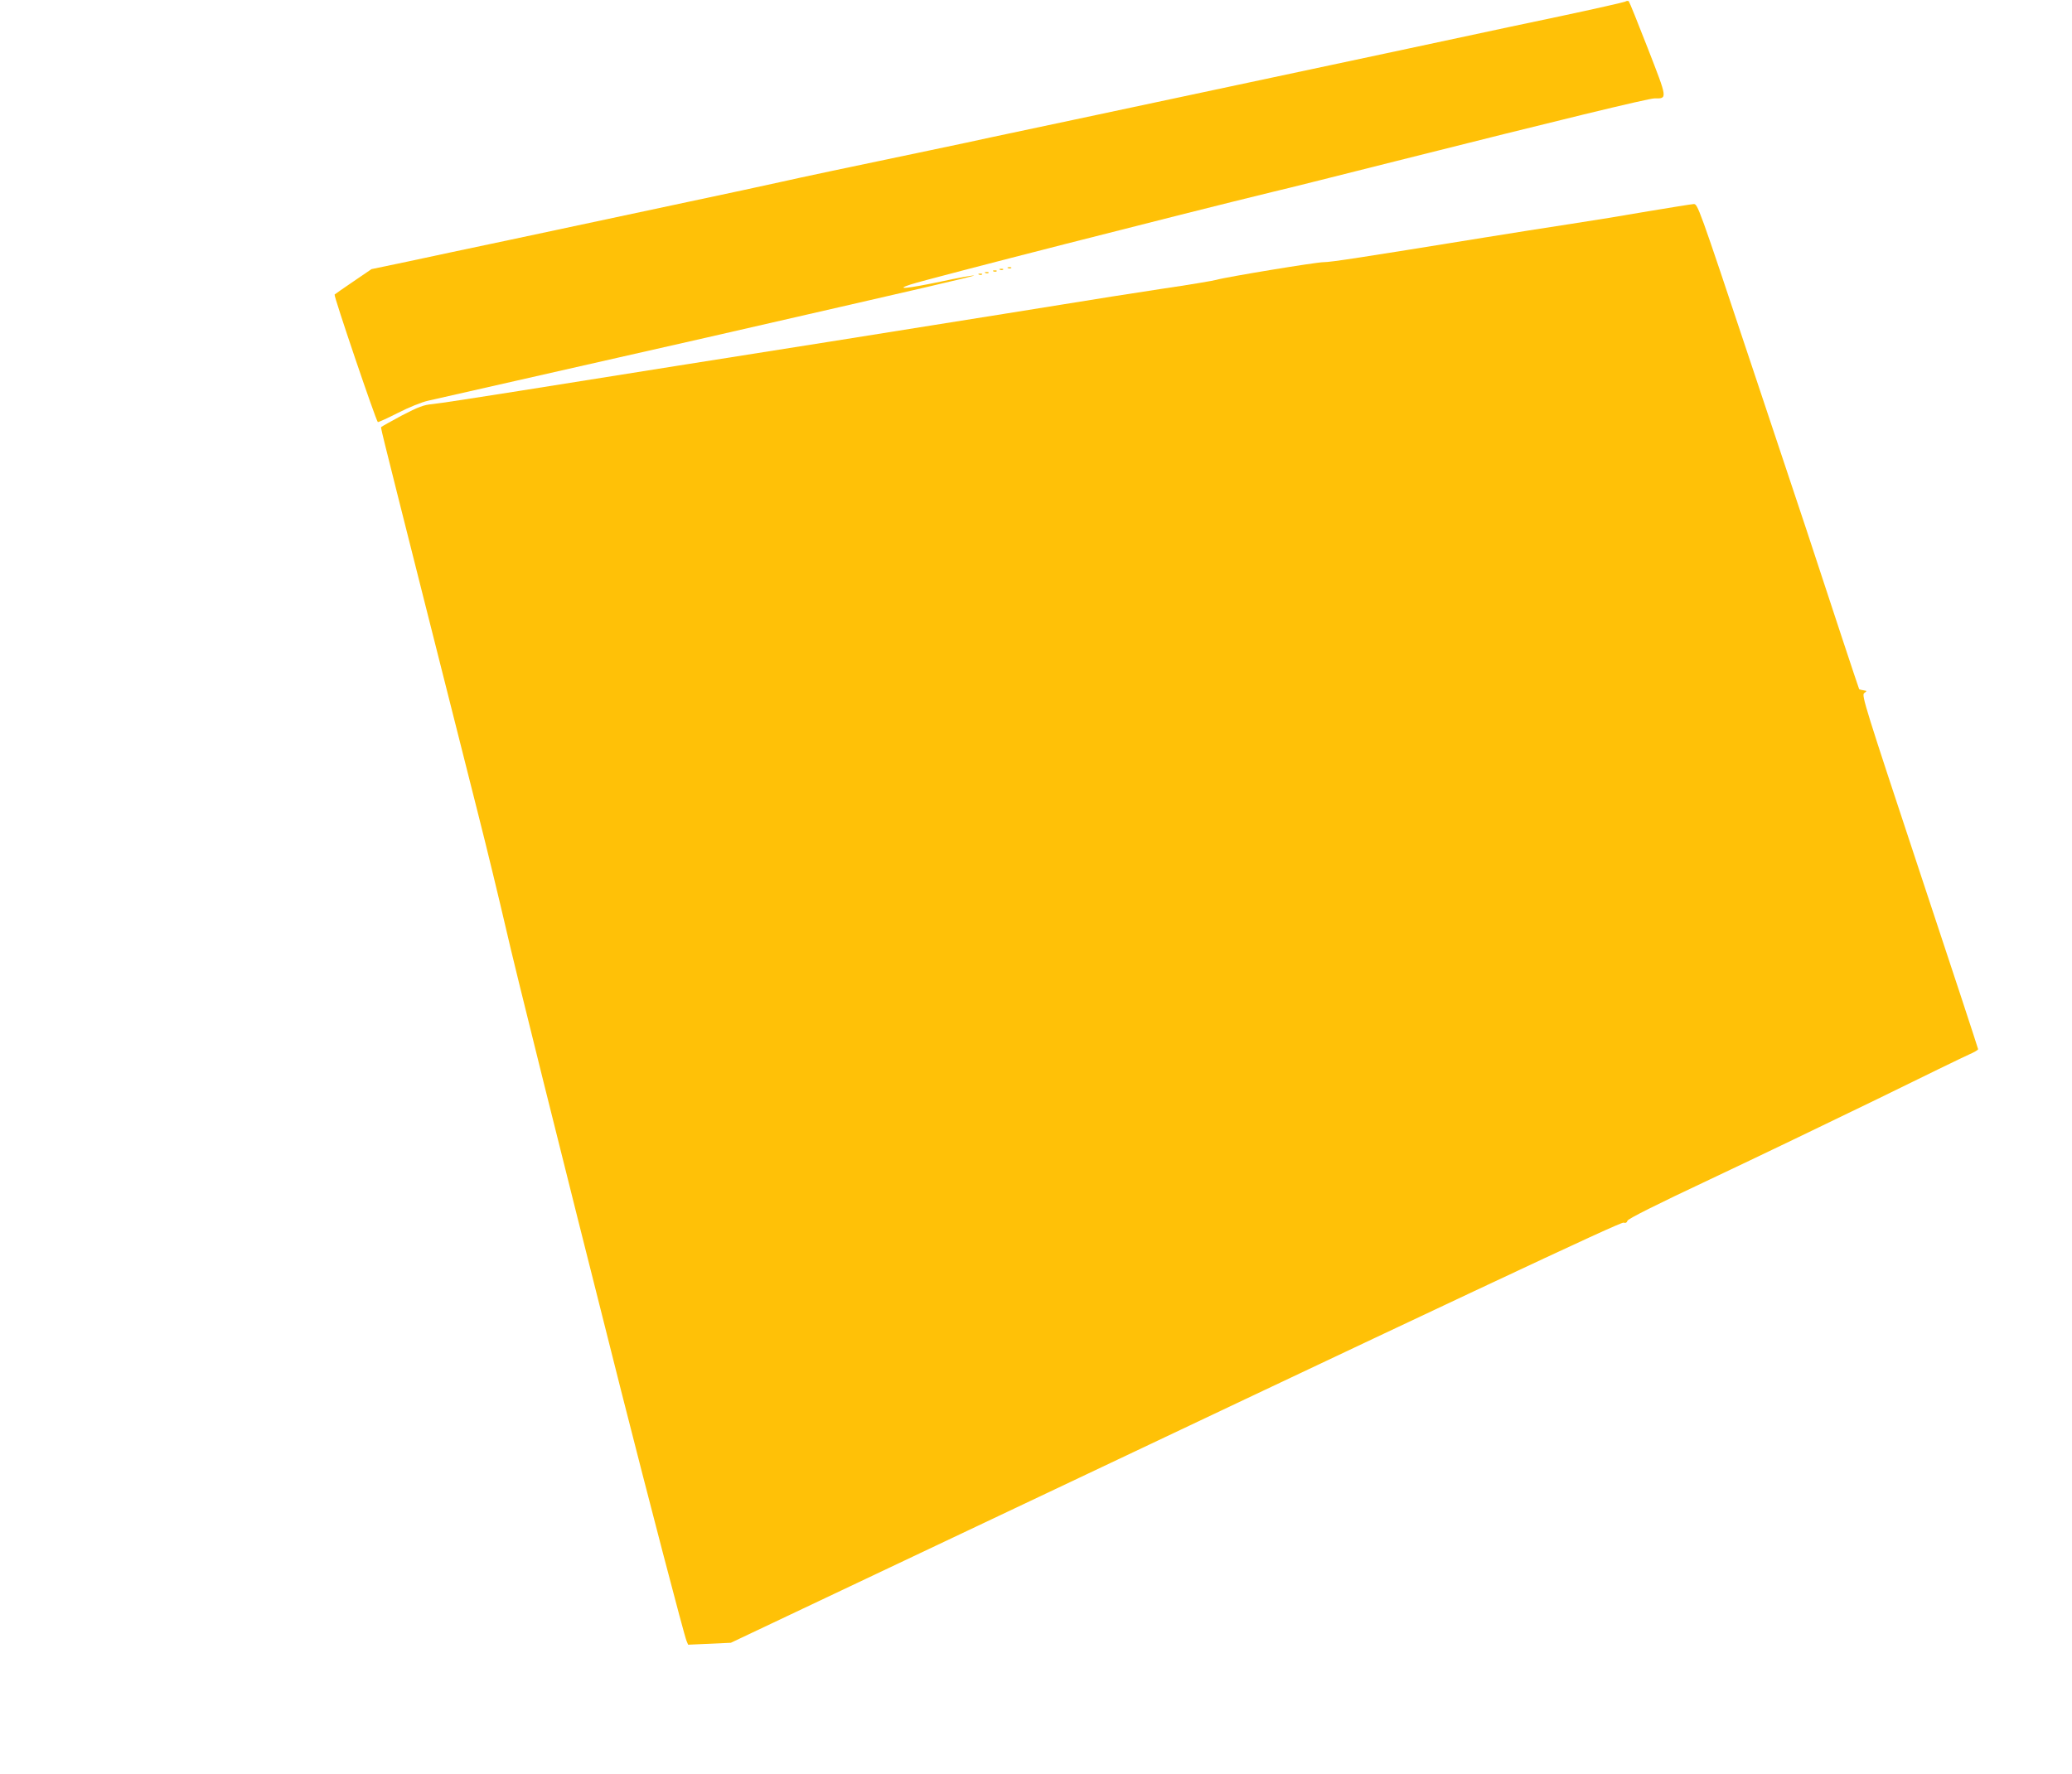 <?xml version="1.0" standalone="no"?>
<!DOCTYPE svg PUBLIC "-//W3C//DTD SVG 20010904//EN"
 "http://www.w3.org/TR/2001/REC-SVG-20010904/DTD/svg10.dtd">
<svg version="1.0" xmlns="http://www.w3.org/2000/svg"
 width="1280pt" height="1096pt" viewBox="0 0 1280 1096"
 preserveAspectRatio="xMidYMid meet">
<g transform="translate(0,1096) scale(0.1,-0.1)"
fill="#ffc107" stroke="none">
<path d="M10040 10950 c-8 -4 -188 -45 -400 -90 -212 -44 -466 -99 -565 -120
-99 -21 -328 -70 -510 -109 -181 -39 -594 -126 -916 -195 -322 -69 -779 -166
-1015 -216 -236 -50 -467 -99 -514 -109 -47 -11 -218 -47 -380 -81 -499 -104
-800 -168 -915 -194 -60 -14 -364 -79 -675 -145 -311 -66 -756 -161 -990 -211
-234 -49 -524 -111 -645 -137 l-220 -46 -110 -75 c-60 -41 -114 -78 -118 -82
-7 -6 254 -775 267 -788 3 -2 58 23 123 56 69 35 147 67 188 76 234 53 1366
310 1715 389 1359 311 1669 382 1657 385 -7 1 -99 -15 -205 -38 -210 -44 -288
-51 -187 -18 110 36 1688 439 2240 573 83 19 427 106 765 191 997 251 1553
386 1591 386 81 -1 81 -6 -41 308 -61 157 -114 288 -118 292 -4 4 -14 3 -22
-2z"/>
<path d="M10185 9655 c-137 -24 -358 -60 -490 -80 -132 -20 -366 -57 -520 -82
-765 -124 -953 -153 -998 -153 -48 0 -604 -92 -662 -109 -16 -5 -169 -31 -340
-56 -170 -26 -447 -69 -615 -97 -168 -27 -528 -85 -800 -128 -500 -80 -650
-104 -1575 -250 -280 -45 -721 -115 -980 -156 -258 -41 -499 -78 -534 -81 -54
-5 -86 -17 -188 -70 -67 -36 -124 -68 -127 -71 -4 -8 -24 71 258 -1047 125
-495 276 -1093 336 -1330 60 -236 138 -560 175 -720 59 -259 324 -1323 711
-2855 167 -658 391 -1517 405 -1549 l10 -24 132 6 132 6 895 424 c3707 1757
4602 2178 4620 2172 12 -4 20 0 24 12 4 12 175 98 513 257 280 132 741 354
1027 493 285 140 542 265 572 278 30 13 54 27 54 32 0 4 -162 498 -361 1097
-337 1018 -360 1091 -343 1103 10 7 16 13 13 14 -28 5 -41 8 -44 11 -2 2 -175
525 -325 983 -6 17 -159 477 -341 1023 -330 991 -331 992 -357 991 -15 -1
-139 -21 -277 -44z"/>
<path d="M6228 9303 c7 -3 16 -2 19 1 4 3 -2 6 -13 5 -11 0 -14 -3 -6 -6z"/>
<path d="M6178 9293 c7 -3 16 -2 19 1 4 3 -2 6 -13 5 -11 0 -14 -3 -6 -6z"/>
<path d="M6138 9283 c7 -3 16 -2 19 1 4 3 -2 6 -13 5 -11 0 -14 -3 -6 -6z"/>
<path d="M6088 9273 c7 -3 16 -2 19 1 4 3 -2 6 -13 5 -11 0 -14 -3 -6 -6z"/>
<path d="M6048 9263 c7 -3 16 -2 19 1 4 3 -2 6 -13 5 -11 0 -14 -3 -6 -6z"/>
</g>
</svg>
